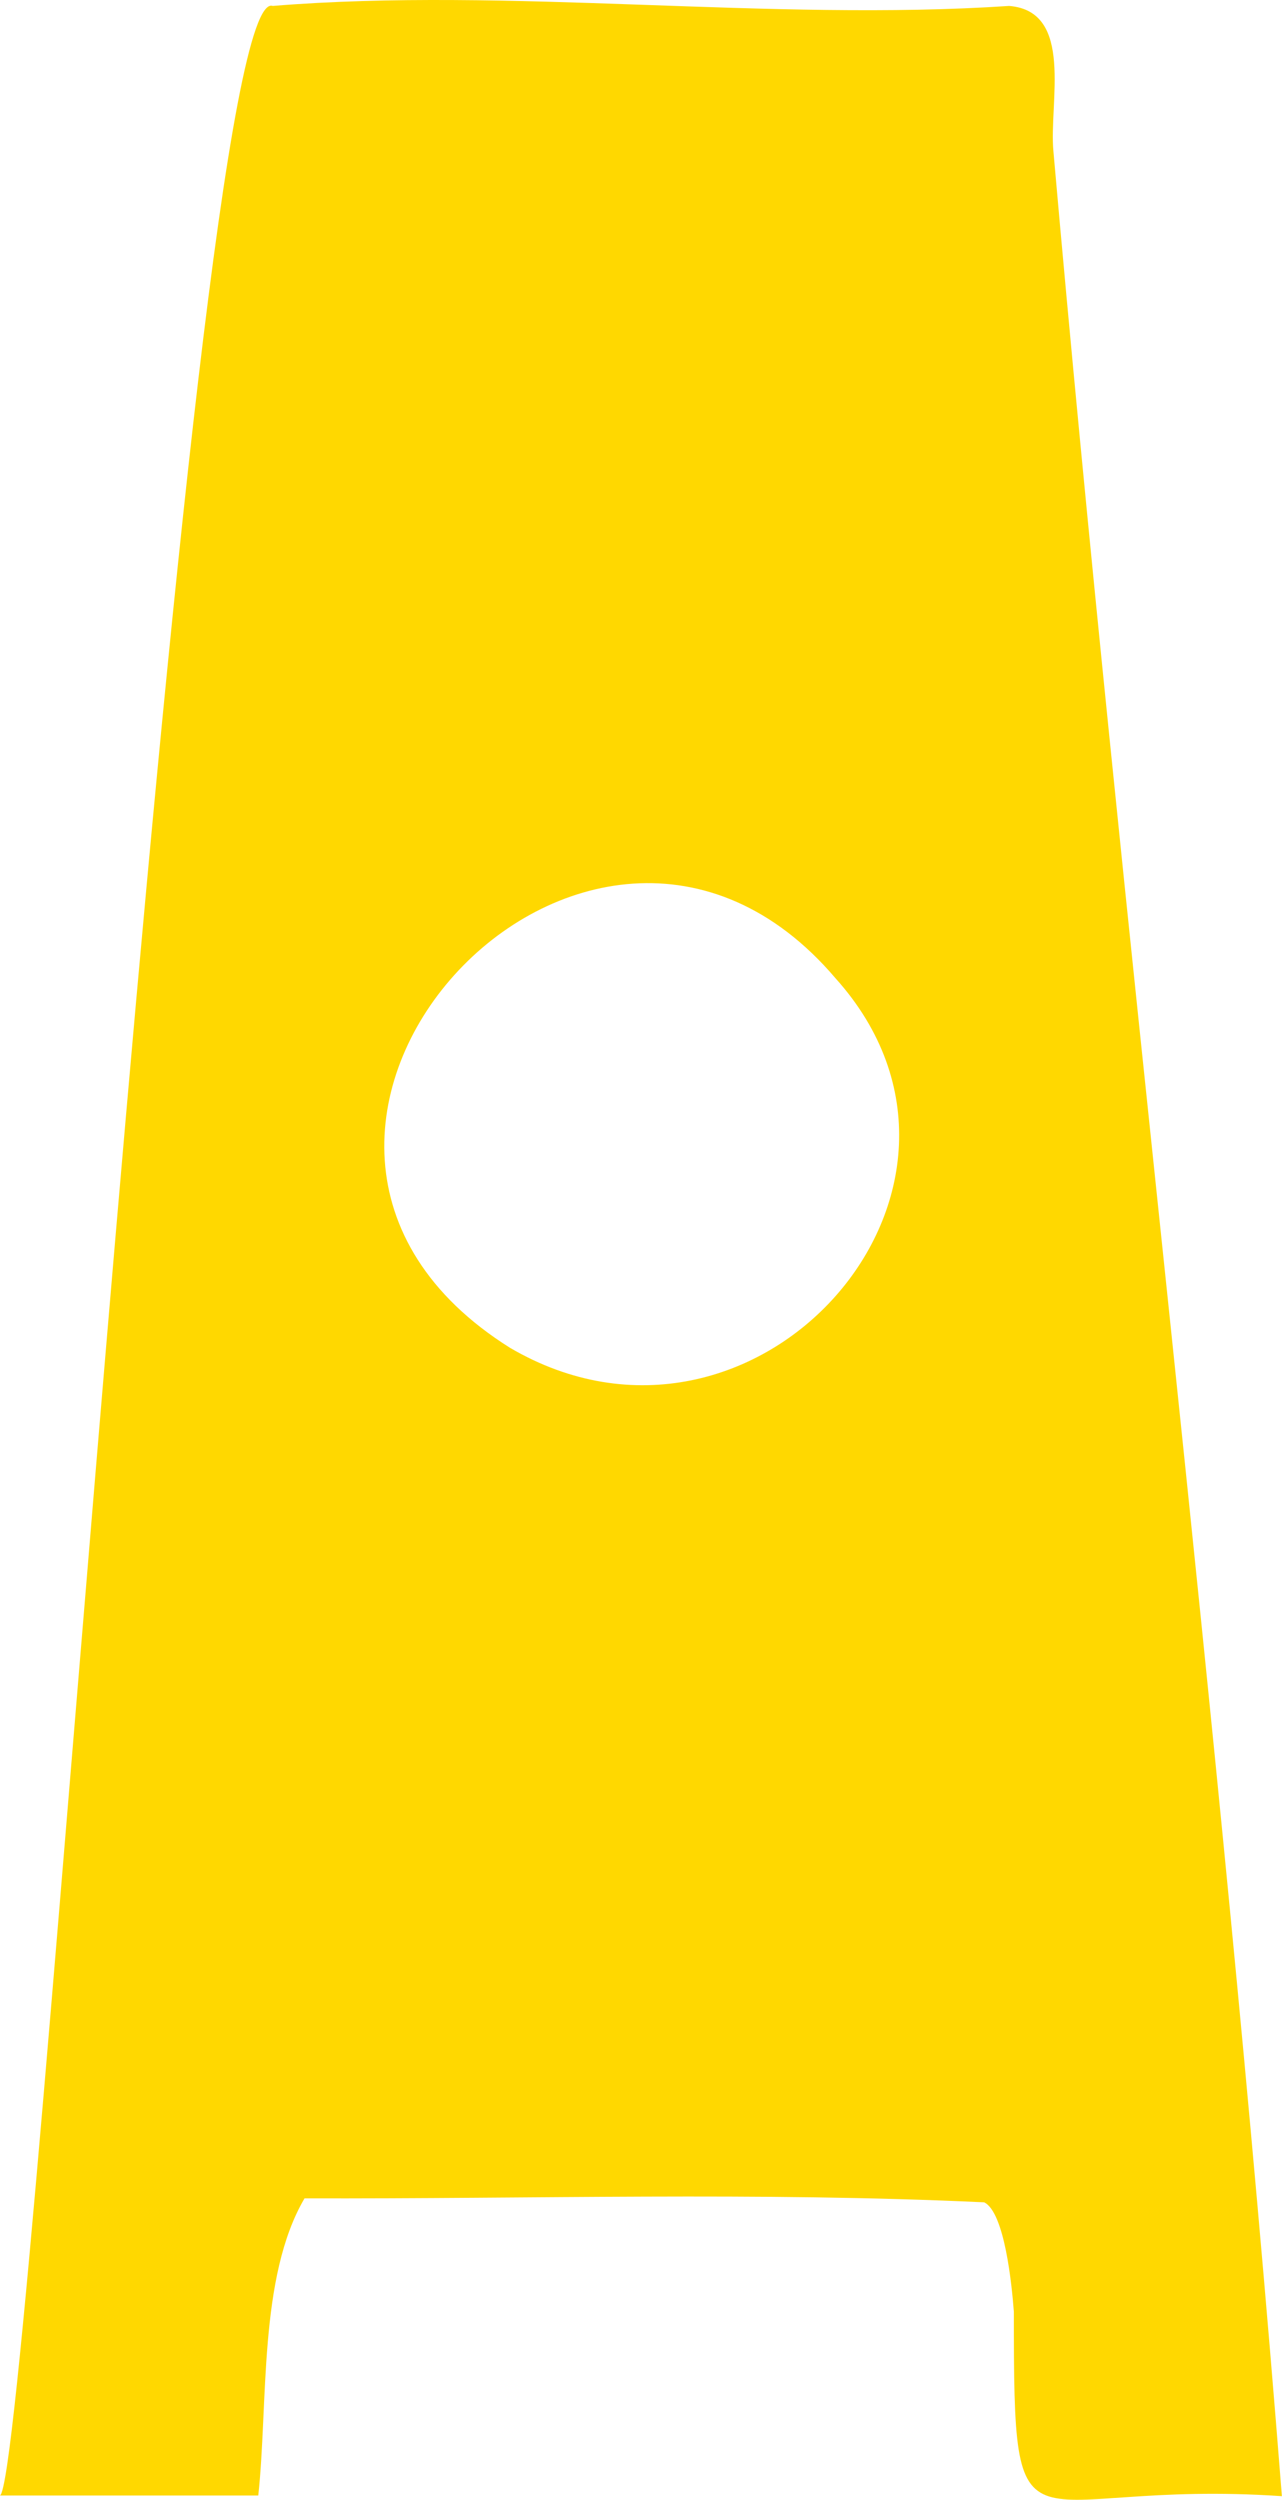 <svg xmlns="http://www.w3.org/2000/svg" width="510" height="994" viewBox="0 0 510 994" fill="none"><path d="M332.4 389.018C233.879 273.217 69.662 452.346 202.884 535.936C300.62 593.18 407.555 472.609 332.4 389.018ZM510 992.576C405.158 985.442 403.327 1024.48 403.327 919.227C402.542 908.679 399.665 879.663 391.513 875.725C301.928 871.523 211.254 874.412 121.146 874.149C102.75 905.528 106.717 955.639 102.75 992.314H0C12.337 985.18 74.37 -9.502 108.504 2.358C202.317 -5.301 306.331 8.704 401.452 2.358C427.478 4.459 417.233 40.871 419.064 60.127C446.397 371.119 485.544 681.847 509.956 992.576H510Z" fill="#FFD800"></path></svg>